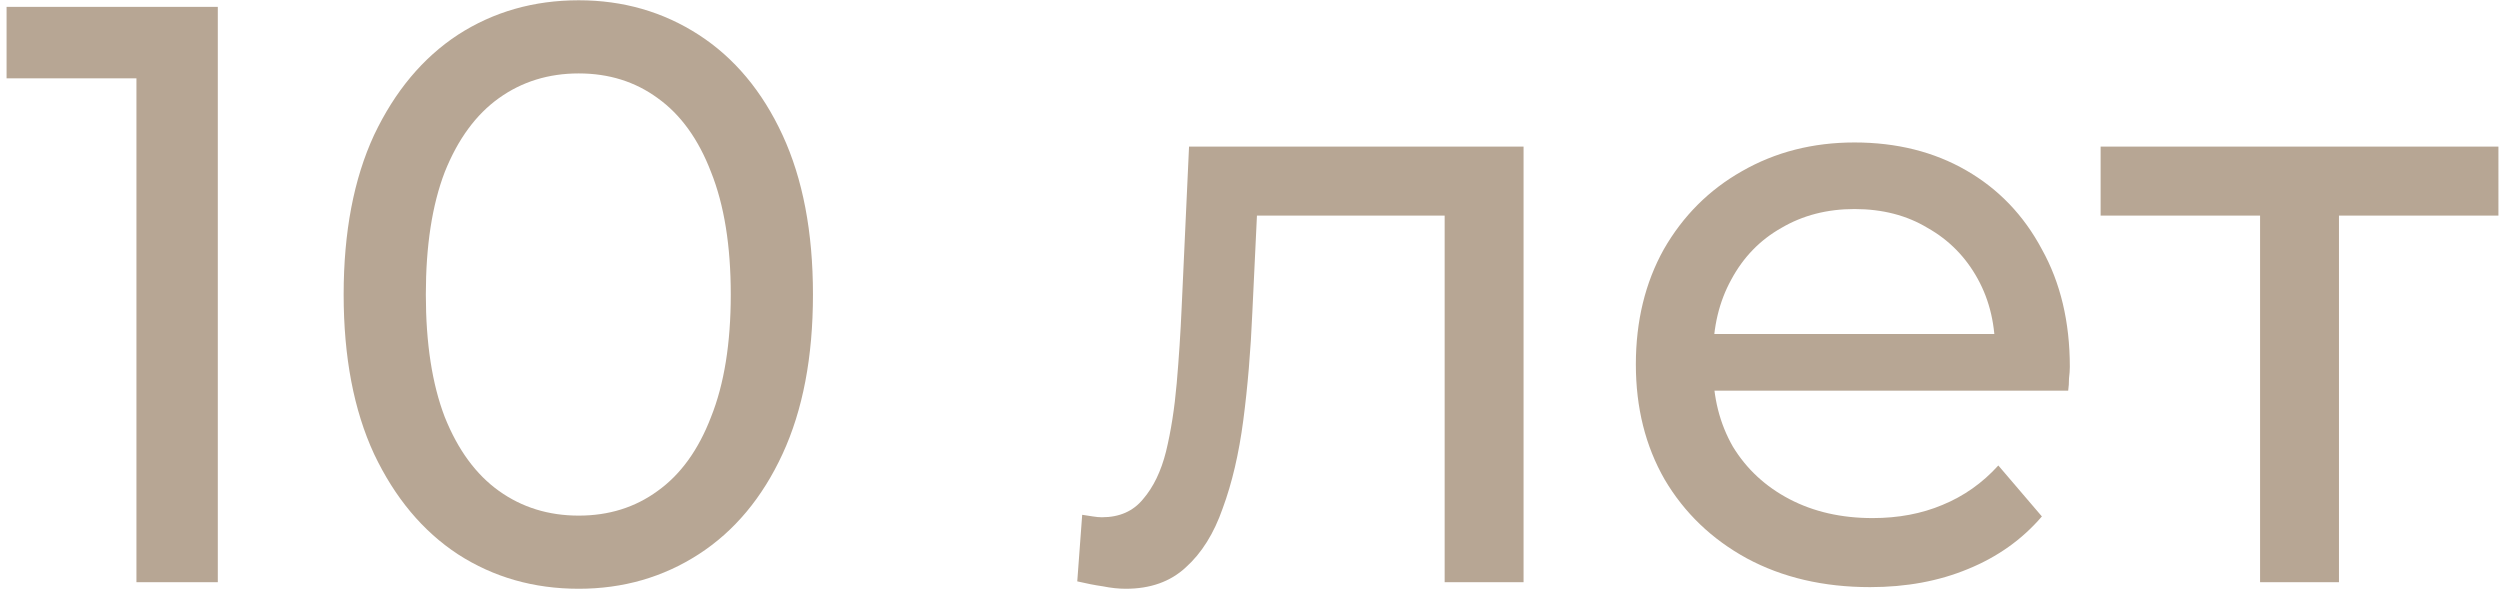<svg width="146" height="35" viewBox="0 0 146 35" fill="none" xmlns="http://www.w3.org/2000/svg">
<path d="M7.968 34V2.32L10.032 4.576H0.384V0.4H12.72V34H7.968Z" fill="#B7A694"/>
<path d="M33.797 34.384C31.173 34.384 28.821 33.712 26.741 32.368C24.693 31.024 23.061 29.072 21.845 26.512C20.661 23.952 20.069 20.848 20.069 17.2C20.069 13.552 20.661 10.448 21.845 7.888C23.061 5.328 24.693 3.376 26.741 2.032C28.821 0.688 31.173 0.016 33.797 0.016C36.389 0.016 38.725 0.688 40.805 2.032C42.885 3.376 44.517 5.328 45.701 7.888C46.885 10.448 47.477 13.552 47.477 17.2C47.477 20.848 46.885 23.952 45.701 26.512C44.517 29.072 42.885 31.024 40.805 32.368C38.725 33.712 36.389 34.384 33.797 34.384ZM33.797 30.112C35.557 30.112 37.093 29.632 38.405 28.672C39.749 27.712 40.789 26.272 41.525 24.352C42.293 22.432 42.677 20.048 42.677 17.2C42.677 14.352 42.293 11.968 41.525 10.048C40.789 8.128 39.749 6.688 38.405 5.728C37.093 4.768 35.557 4.288 33.797 4.288C32.037 4.288 30.485 4.768 29.141 5.728C27.797 6.688 26.741 8.128 25.973 10.048C25.237 11.968 24.869 14.352 24.869 17.2C24.869 20.048 25.237 22.432 25.973 24.352C26.741 26.272 27.797 27.712 29.141 28.672C30.485 29.632 32.037 30.112 33.797 30.112Z" fill="#B7A694"/>
<path d="M62.912 33.952L63.2 30.064C63.424 30.096 63.632 30.128 63.824 30.16C64.016 30.192 64.192 30.208 64.352 30.208C65.376 30.208 66.176 29.856 66.752 29.152C67.36 28.448 67.808 27.52 68.096 26.368C68.384 25.184 68.592 23.856 68.72 22.384C68.848 20.912 68.944 19.44 69.008 17.968L69.44 8.56H88.976V34H84.368V11.248L85.472 12.592H72.416L73.472 11.2L73.136 18.256C73.04 20.496 72.864 22.592 72.608 24.544C72.352 26.496 71.952 28.208 71.408 29.68C70.896 31.152 70.176 32.304 69.248 33.136C68.352 33.968 67.184 34.384 65.744 34.384C65.328 34.384 64.88 34.336 64.4 34.24C63.952 34.176 63.456 34.08 62.912 33.952Z" fill="#B7A694"/>
<path d="M109.214 34.288C106.494 34.288 104.094 33.728 102.014 32.608C99.966 31.488 98.366 29.952 97.214 28C96.094 26.048 95.534 23.808 95.534 21.28C95.534 18.752 96.078 16.512 97.166 14.56C98.286 12.608 99.806 11.088 101.726 10C103.678 8.88 105.87 8.32 108.302 8.32C110.766 8.32 112.942 8.864 114.83 9.952C116.718 11.04 118.19 12.576 119.246 14.56C120.334 16.512 120.878 18.8 120.878 21.424C120.878 21.616 120.862 21.84 120.83 22.096C120.83 22.352 120.814 22.592 120.782 22.816H99.134V19.504H118.382L116.51 20.656C116.542 19.024 116.206 17.568 115.502 16.288C114.798 15.008 113.822 14.016 112.574 13.312C111.358 12.576 109.934 12.208 108.302 12.208C106.702 12.208 105.278 12.576 104.03 13.312C102.782 14.016 101.806 15.024 101.102 16.336C100.398 17.616 100.046 19.088 100.046 20.752V21.52C100.046 23.216 100.43 24.736 101.198 26.08C101.998 27.392 103.102 28.416 104.51 29.152C105.918 29.888 107.534 30.256 109.358 30.256C110.862 30.256 112.222 30 113.438 29.488C114.686 28.976 115.774 28.208 116.702 27.184L119.246 30.16C118.094 31.504 116.654 32.528 114.926 33.232C113.23 33.936 111.326 34.288 109.214 34.288Z" fill="#B7A694"/>
<path d="M131.988 34V11.392L133.14 12.592H122.676V8.56H145.908V12.592H135.492L136.596 11.392V34H131.988Z" fill="#B7A694"/>
</svg>
